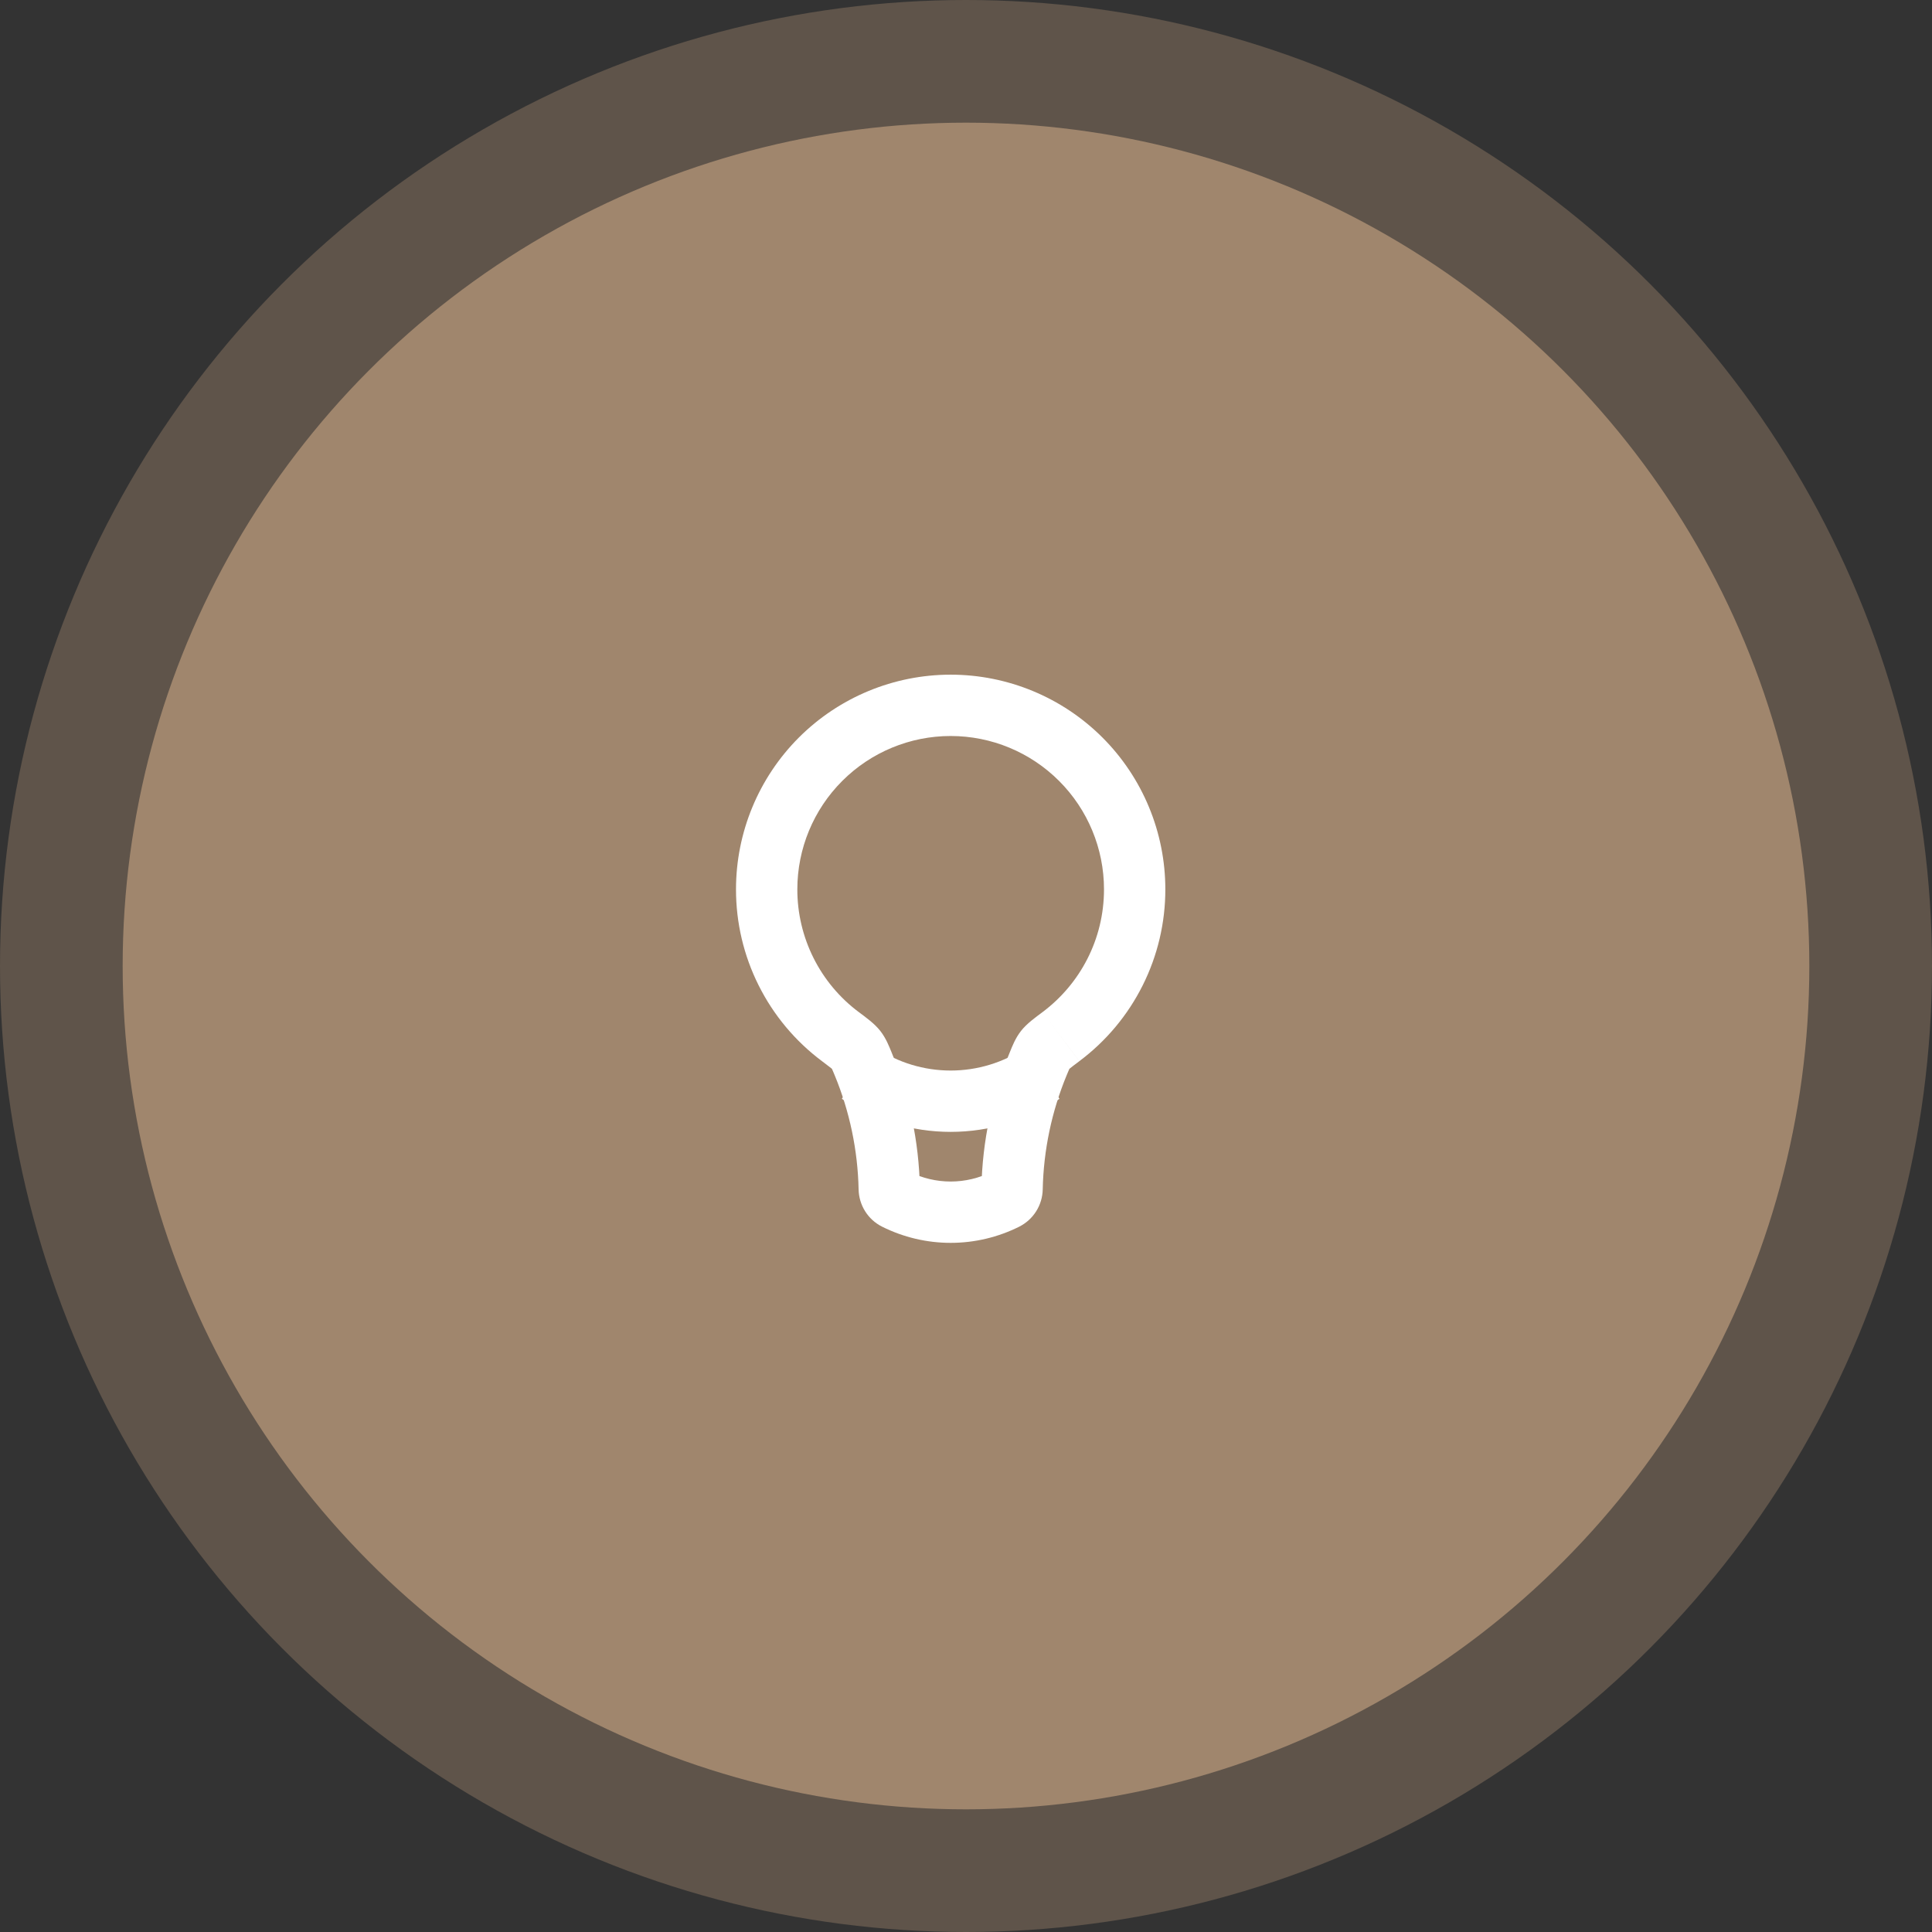 <?xml version="1.0" encoding="UTF-8"?> <svg xmlns="http://www.w3.org/2000/svg" width="63" height="63" viewBox="0 0 63 63" fill="none"><rect x="0" y="0" width="63" height="63" fill="#333333" stroke="none"/><circle opacity="0.4" cx="31.5" cy="31.5" r="31.5" fill="#A0866D"></circle><circle cx="31.5" cy="31.5" r="27.5" fill="#A0866D"></circle><path d="M36 29C36 30.637 35.215 32.09 33.996 33.003L35.196 34.603C36.067 33.952 36.774 33.106 37.261 32.133C37.748 31.161 38.001 30.088 38 29H36ZM31 24C32.326 24 33.598 24.527 34.535 25.465C35.473 26.402 36 27.674 36 29H38C38 27.143 37.263 25.363 35.95 24.05C34.637 22.738 32.856 22 31 22V24ZM26 29C26 27.674 26.527 26.402 27.465 25.465C28.402 24.527 29.674 24 31 24V22C29.143 22 27.363 22.738 26.05 24.05C24.738 25.363 24 27.143 24 29H26ZM28.004 33.003C27.381 32.538 26.876 31.934 26.528 31.239C26.18 30.544 25.999 29.777 26 29H24C23.999 30.088 24.252 31.161 24.739 32.133C25.226 33.106 25.933 33.952 26.804 34.603L28.004 33.003ZM29.997 38.743C29.965 37.218 29.65 35.713 29.068 34.303L27.22 35.068C27.706 36.245 27.971 37.505 27.998 38.785L29.997 38.743ZM32.342 38.211C31.925 38.419 31.466 38.528 31 38.528C30.534 38.528 30.075 38.419 29.658 38.211L28.764 40C29.458 40.347 30.224 40.528 31 40.528C31.776 40.528 32.542 40.347 33.236 40L32.342 38.211ZM32.932 34.304C32.349 35.713 32.034 37.218 32.002 38.743L34.002 38.785C34.029 37.505 34.294 36.245 34.78 35.068L32.932 34.304ZM33.236 40C33.462 39.886 33.653 39.713 33.788 39.499C33.923 39.285 33.997 39.038 34.002 38.785L32.002 38.743C32.005 38.632 32.038 38.523 32.098 38.43C32.158 38.336 32.242 38.26 32.342 38.211L33.236 40ZM27.998 38.785C28.008 39.289 28.292 39.764 28.764 40L29.658 38.211C29.758 38.26 29.842 38.336 29.902 38.43C29.962 38.523 29.995 38.632 29.998 38.743L27.998 38.785ZM26.804 34.603C26.954 34.717 27.043 34.783 27.105 34.833C27.168 34.885 27.156 34.883 27.128 34.847L28.708 33.621C28.521 33.379 28.231 33.173 28.004 33.003L26.804 34.603ZM29.068 34.303C28.99 34.114 28.891 33.856 28.708 33.621L27.128 34.847C27.115 34.829 27.112 34.82 27.125 34.847L27.16 34.925L27.22 35.068L29.068 34.303ZM33.996 33.003C33.769 33.173 33.478 33.38 33.291 33.621L34.872 34.847C34.845 34.882 34.832 34.885 34.895 34.834C34.957 34.783 35.045 34.717 35.196 34.604L33.996 33.003ZM34.78 35.068L34.84 34.925L34.875 34.847C34.888 34.82 34.885 34.829 34.872 34.847L33.291 33.621C33.108 33.857 33.01 34.114 32.932 34.304L34.78 35.068Z" fill="white"></path><path d="M33.992 35C33.106 35.593 32.065 35.909 31 35.909C29.934 35.909 28.893 35.593 28.008 35" stroke="white" stroke-width="2"></path></svg> 